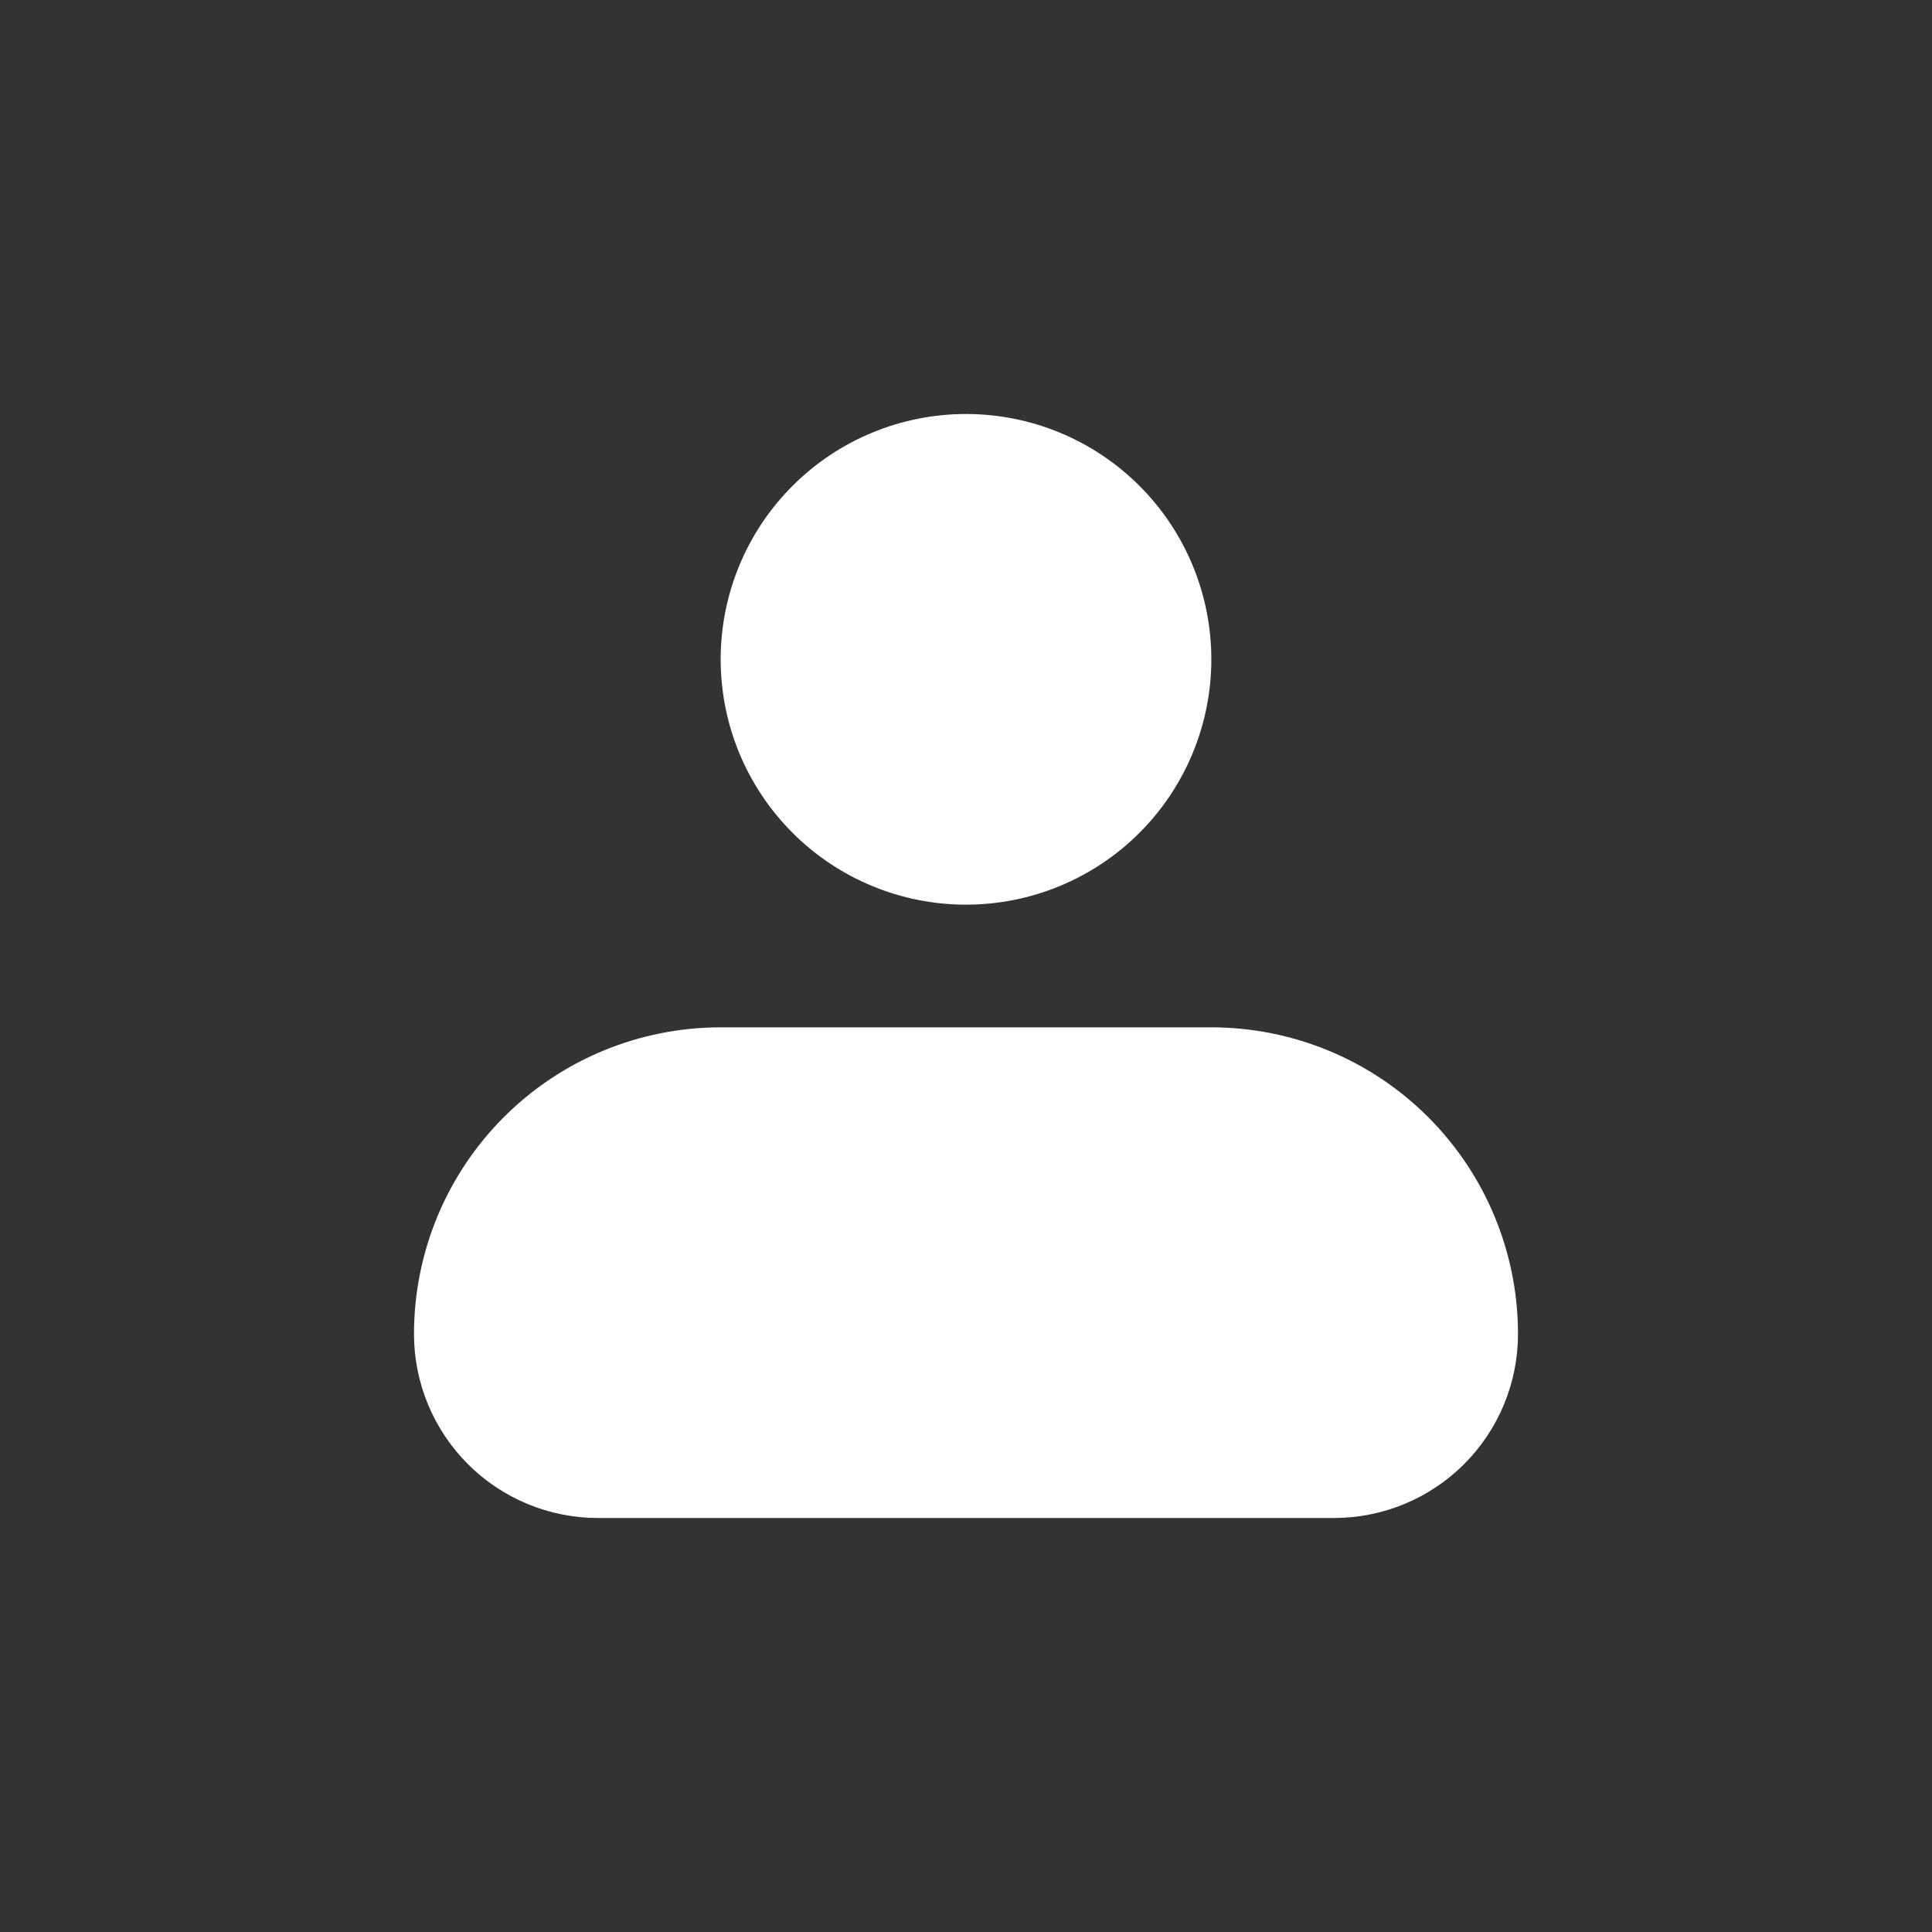 <svg width="56" height="56" viewBox="0 0 56 56" fill="none" xmlns="http://www.w3.org/2000/svg">
<rect x="0" y="0" width="56" height="56" fill="#333333" stroke="none"/>
<path fill-rule="evenodd" clip-rule="evenodd" d="M20.889 19.111C20.889 17.225 21.638 15.416 22.972 14.083C24.305 12.749 26.114 12 28 12C29.886 12 31.695 12.749 33.028 14.083C34.362 15.416 35.111 17.225 35.111 19.111C35.111 20.997 34.362 22.806 33.028 24.139C31.695 25.473 29.886 26.222 28 26.222C26.114 26.222 24.305 25.473 22.972 24.139C21.638 22.806 20.889 20.997 20.889 19.111ZM20.889 29.778C18.531 29.778 16.27 30.714 14.604 32.381C12.937 34.048 12 36.309 12 38.667C12 40.081 12.562 41.438 13.562 42.438C14.562 43.438 15.919 44 17.333 44H38.667C40.081 44 41.438 43.438 42.438 42.438C43.438 41.438 44 40.081 44 38.667C44 36.309 43.063 34.048 41.397 32.381C39.73 30.714 37.469 29.778 35.111 29.778H20.889Z" fill="white"/>
</svg>
